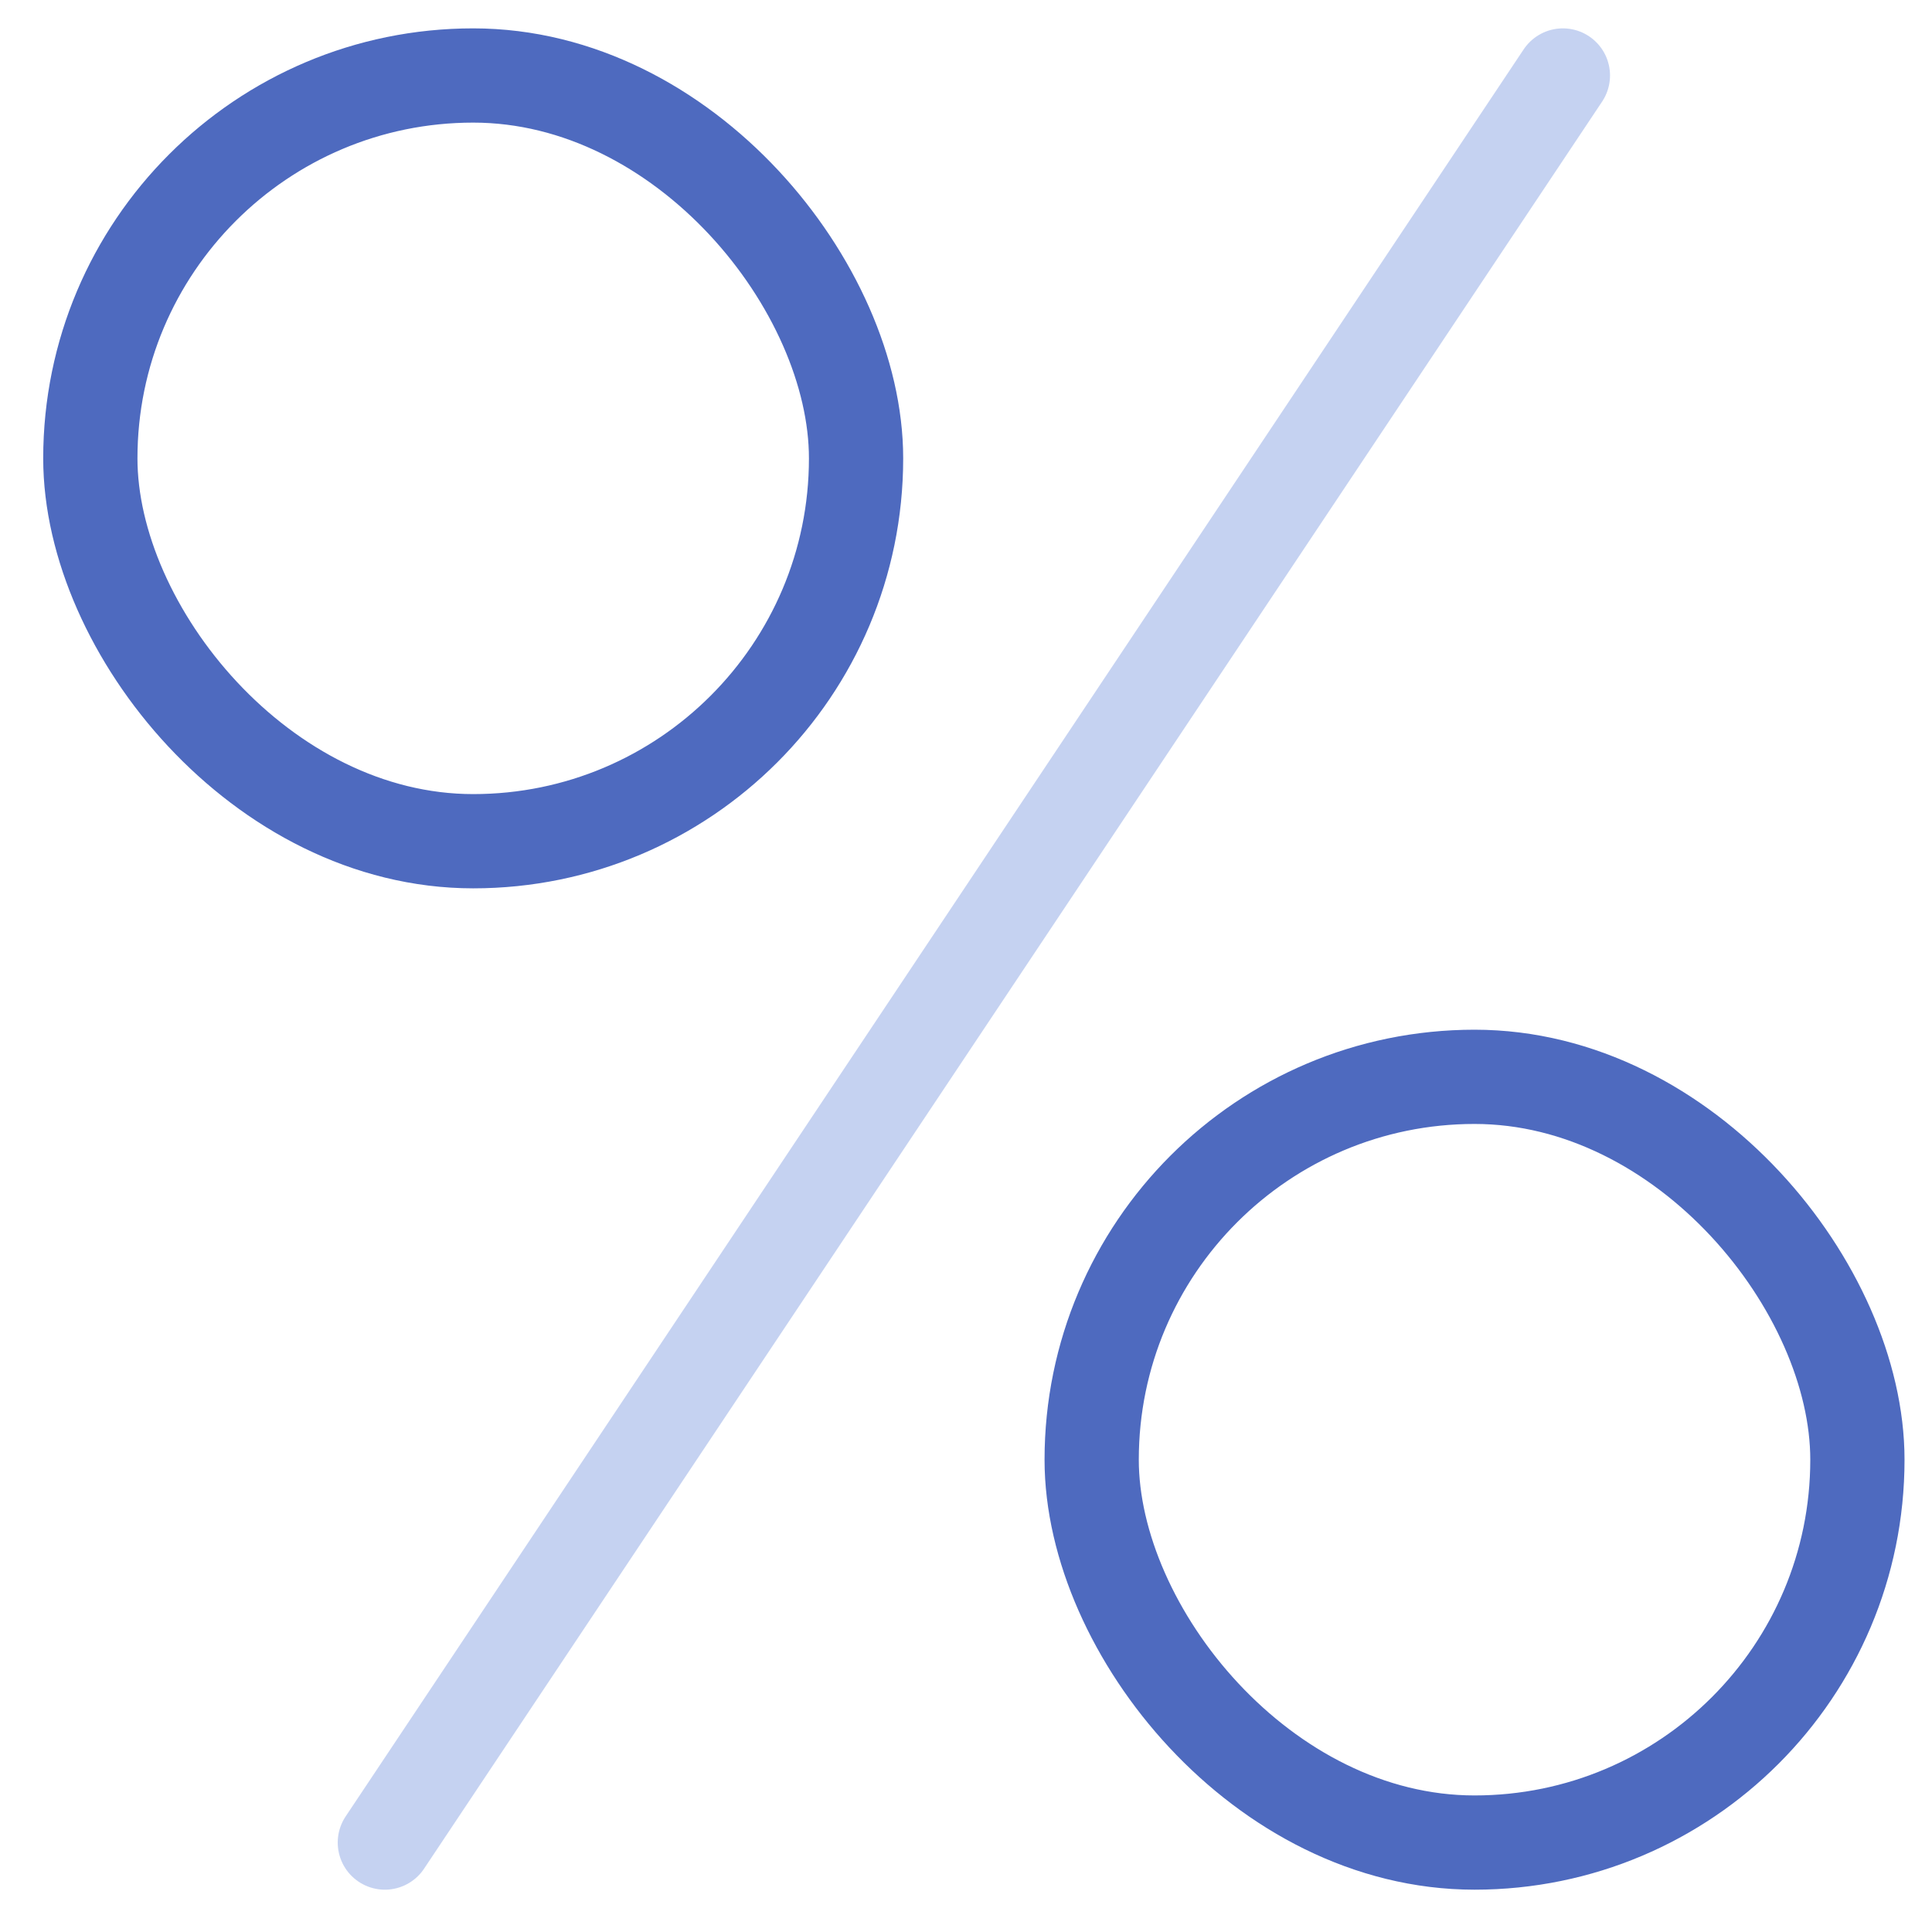 <svg width="41" height="41" viewBox="0 0 41 41" fill="none" xmlns="http://www.w3.org/2000/svg">
<g clip-path="url(#clip0_19777_4321)">
<path opacity="0.5" d="M33.167 1.602L8.167 39.102" stroke="#8DA7E4" stroke-width="2" stroke-linecap="round" stroke-linejoin="round"/>
<rect x="1.917" y="1.602" width="16.25" height="16.25" rx="8.125" stroke="#4E6ABF" stroke-width="2" stroke-linecap="round" stroke-linejoin="round"/>
<rect x="23.167" y="22.852" width="16.25" height="16.25" rx="8.125" stroke="#4E6ABF" stroke-width="2" stroke-linecap="round" stroke-linejoin="round"/>
</g>
<defs>
<clipPath id="clip0_19777_4321">
<rect width="40" height="40" fill="white" transform="translate(0.667 0.352)"/>
</clipPath>
</defs>
</svg>
